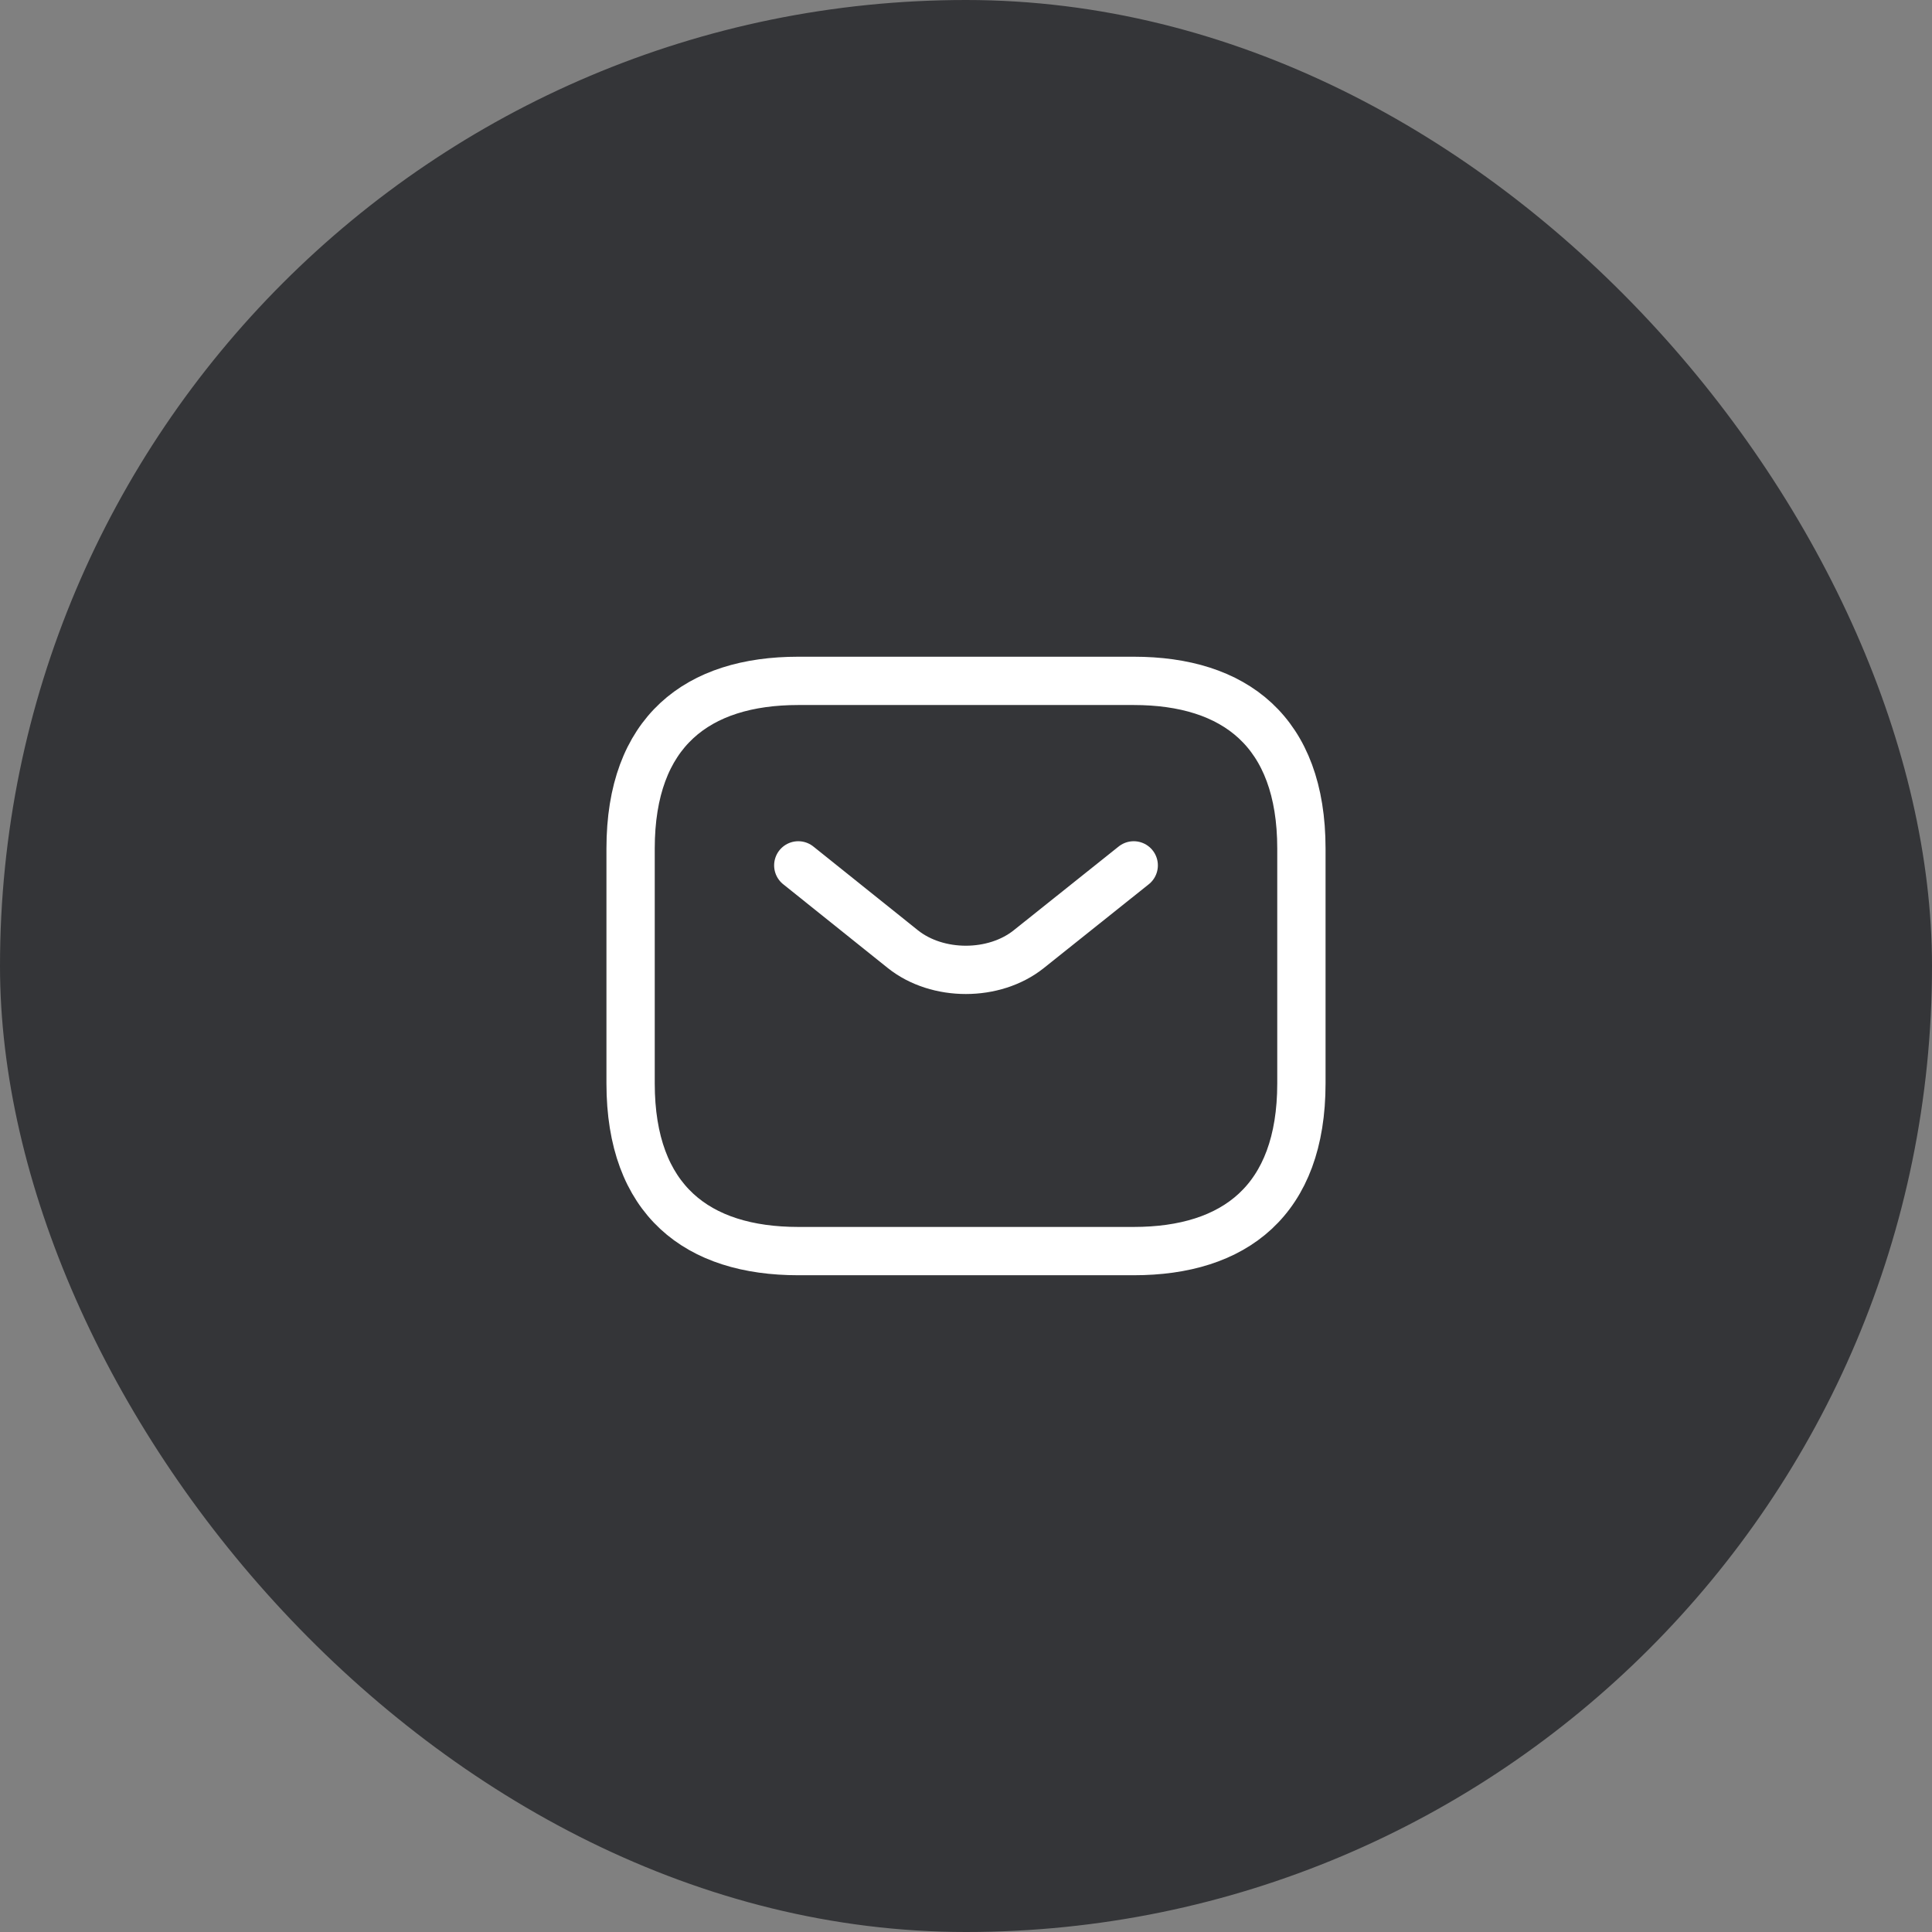 <?xml version="1.0" encoding="UTF-8"?> <svg xmlns="http://www.w3.org/2000/svg" width="48" height="48" viewBox="0 0 48 48" fill="none"><rect x="0" y="0" width="48" height="48" fill="#808080" stroke="none"/> <rect width="48" height="48" rx="24" fill="#343538"></rect> <path d="M28.167 31.083H19.833C17.333 31.083 15.667 29.833 15.667 26.916V21.083C15.667 18.166 17.333 16.916 19.833 16.916H28.167C30.667 16.916 32.333 18.166 32.333 21.083V26.916C32.333 29.833 30.667 31.083 28.167 31.083Z" stroke="white" stroke-width="1.2" stroke-miterlimit="10" stroke-linecap="round" stroke-linejoin="round"></path> <path d="M28.167 21.5L25.558 23.583C24.7 24.267 23.292 24.267 22.433 23.583L19.833 21.5" stroke="white" stroke-width="1.2" stroke-miterlimit="10" stroke-linecap="round" stroke-linejoin="round"></path> </svg> 